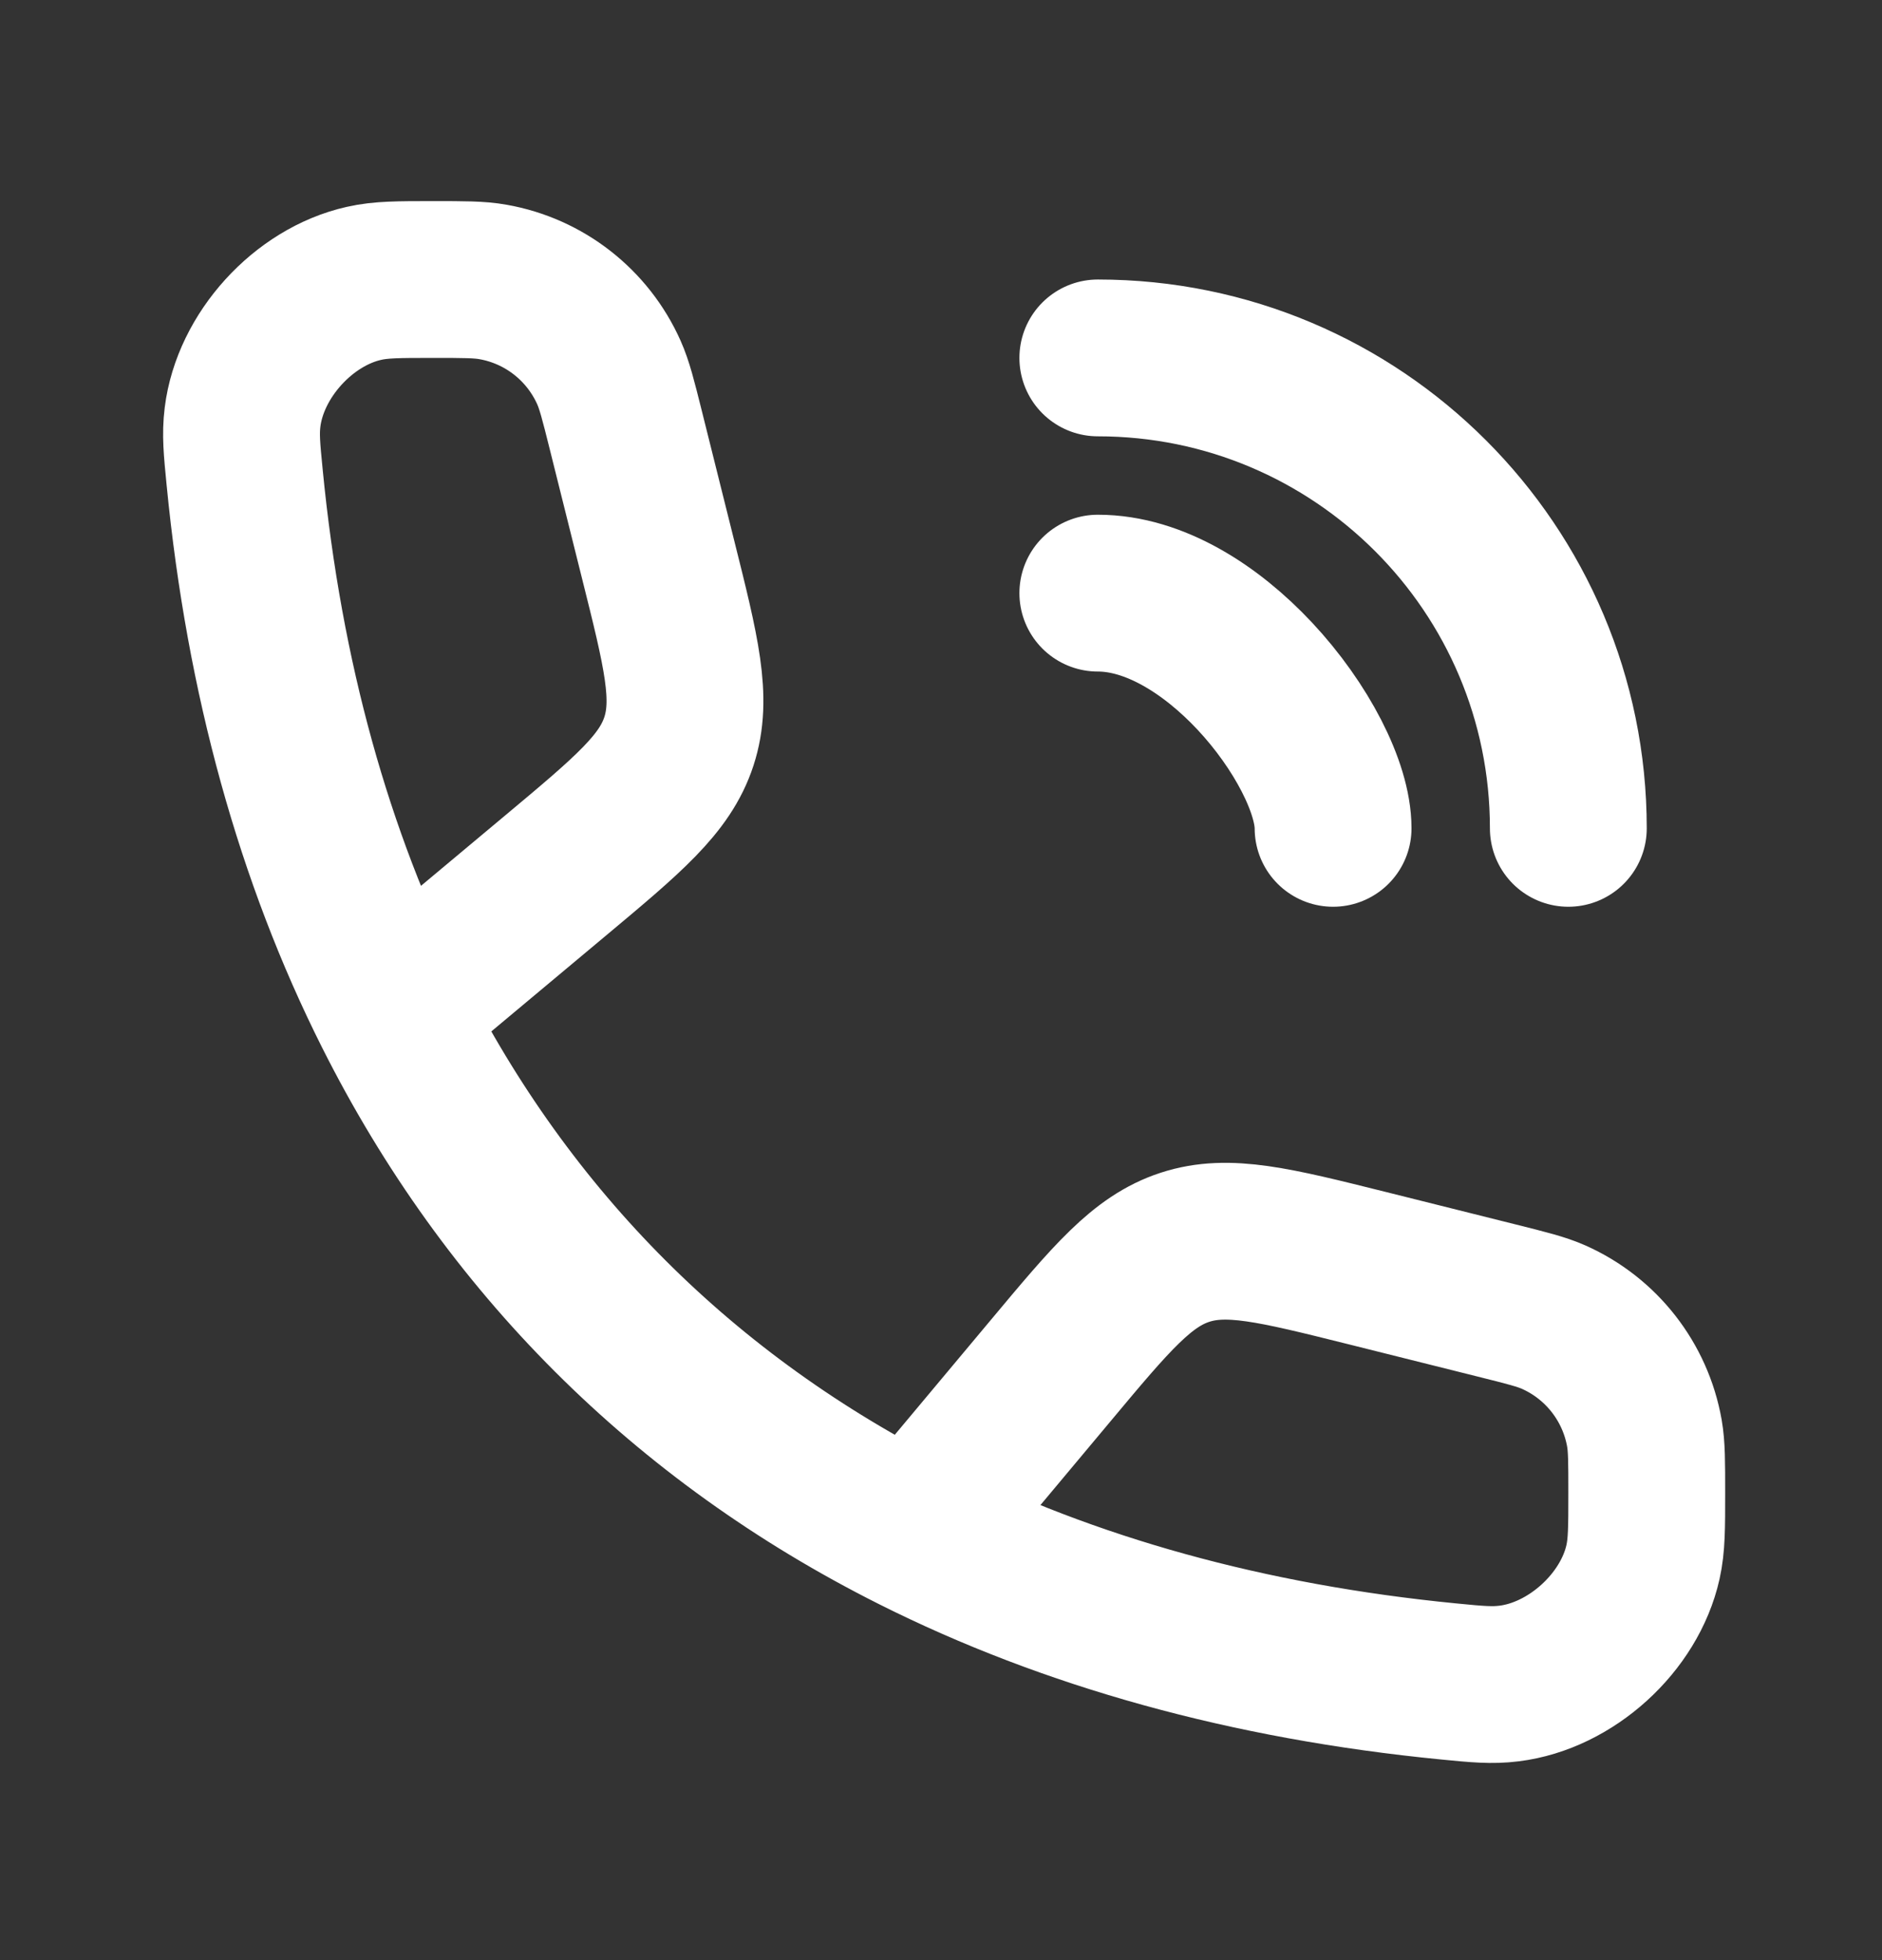 <svg width="24" height="25" viewBox="0 0 24 25" fill="none" xmlns="http://www.w3.org/2000/svg">
<rect x="0" y="0" width="24" height="25" fill="#333333" stroke="none"/>
<path d="M5 12.91C4.007 10.933 3.369 8.649 3.12 6.089C3.084 5.723 3.066 5.54 3.093 5.321C3.19 4.533 3.868 3.787 4.642 3.614C4.857 3.565 5.081 3.565 5.527 3.565V3.565C5.918 3.565 6.114 3.565 6.286 3.596C6.94 3.711 7.494 4.144 7.765 4.751C7.836 4.91 7.884 5.1 7.979 5.48L8.392 7.134C8.688 8.316 8.836 8.907 8.658 9.454C8.48 10.001 8.012 10.391 7.077 11.173L5 12.91ZM5 12.91C6.472 15.84 8.726 18.093 11.656 19.565M11.656 19.565C13.633 20.558 15.917 21.196 18.477 21.446C18.843 21.482 19.026 21.499 19.244 21.472C20.032 21.375 20.779 20.698 20.952 19.923C21 19.708 21 19.485 21 19.038V19.038C21 18.647 21 18.452 20.97 18.279C20.854 17.625 20.422 17.071 19.815 16.8C19.655 16.729 19.465 16.682 19.086 16.587L17.431 16.173C16.249 15.878 15.658 15.73 15.112 15.908C14.565 16.086 14.174 16.553 13.393 17.488L11.656 19.565Z" stroke="white" stroke-width="2" stroke-linecap="round" stroke-linejoin="round"/>
<path d="M17 10.565C17 10.047 16.597 9.26 16 8.622C15.445 8.03 14.723 7.565 14 7.565" stroke="white" stroke-width="2" stroke-linecap="round" stroke-linejoin="round"/>
<path d="M20 10.565C20 7.252 17.314 4.565 14 4.565" stroke="white" stroke-width="2" stroke-linecap="round" stroke-linejoin="round"/>
</svg>
